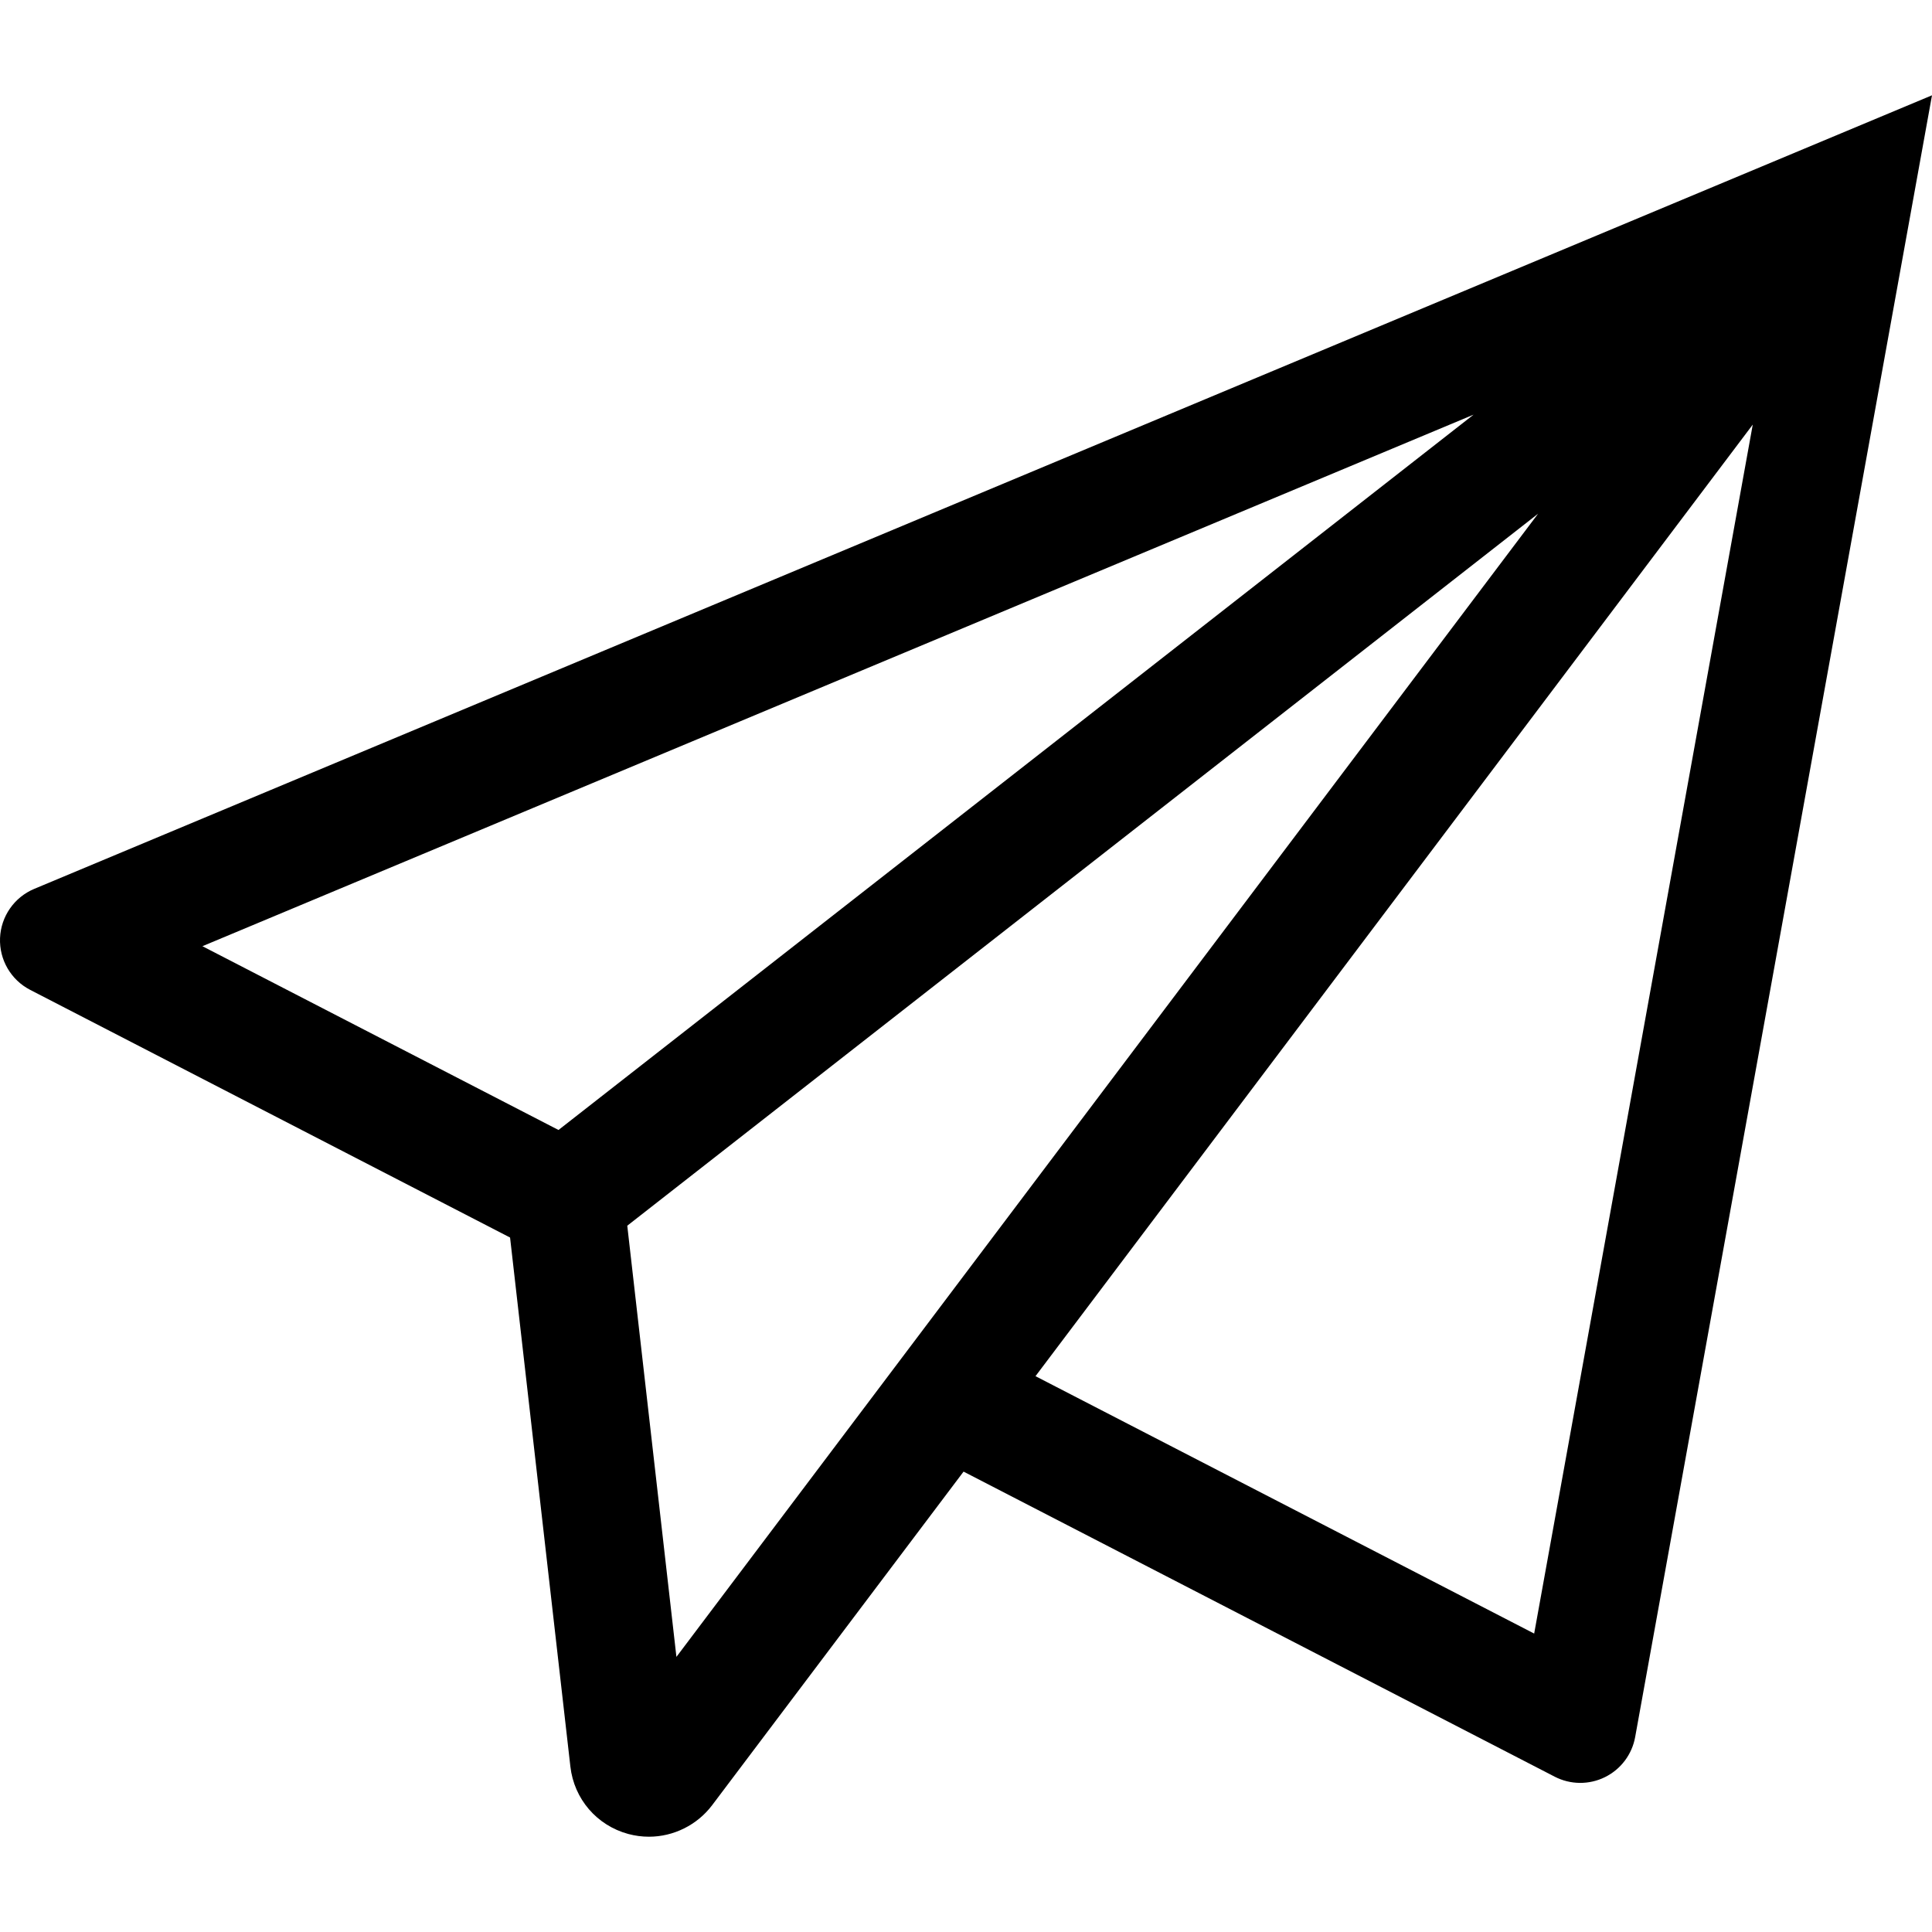 <?xml version="1.0" encoding="utf-8"?>

<!DOCTYPE svg PUBLIC "-//W3C//DTD SVG 1.1//EN" "http://www.w3.org/Graphics/SVG/1.1/DTD/svg11.dtd">

<svg fill="#000000" version="1.1" id="Layer_1" xmlns="http://www.w3.org/2000/svg" xmlns:xlink="http://www.w3.org/1999/xlink" 
	 width="800px" height="800px" viewBox="796 720.582 200 200" enable-background="new 796 720.582 200 200" xml:space="preserve">
<path d="M996,730.447l-196.455,82.151c-2.07,0.865-3.451,2.852-3.541,5.093c-0.09,2.242,1.126,4.333,3.12,5.362l49.678,25.639
	l6.244,54.77c0.383,3.348,2.73,6.082,5.98,6.969c0.702,0.189,1.426,0.287,2.153,0.287c2.555,0,4.998-1.219,6.537-3.258
	l26.032-34.537l61.196,31.582c1.627,0.838,3.556,0.857,5.198,0.047c1.642-0.809,2.803-2.348,3.129-4.15L996,730.447z
	 M853.815,837.557l-36.861-19.024l131.591-55.027L853.815,837.557z M866.023,892.102l-5.088-44.635l94.289-73.707L866.023,892.102z
	 M903.194,863.043l74.251-98.507l-22.628,125.152L903.194,863.043z"/>
</svg>